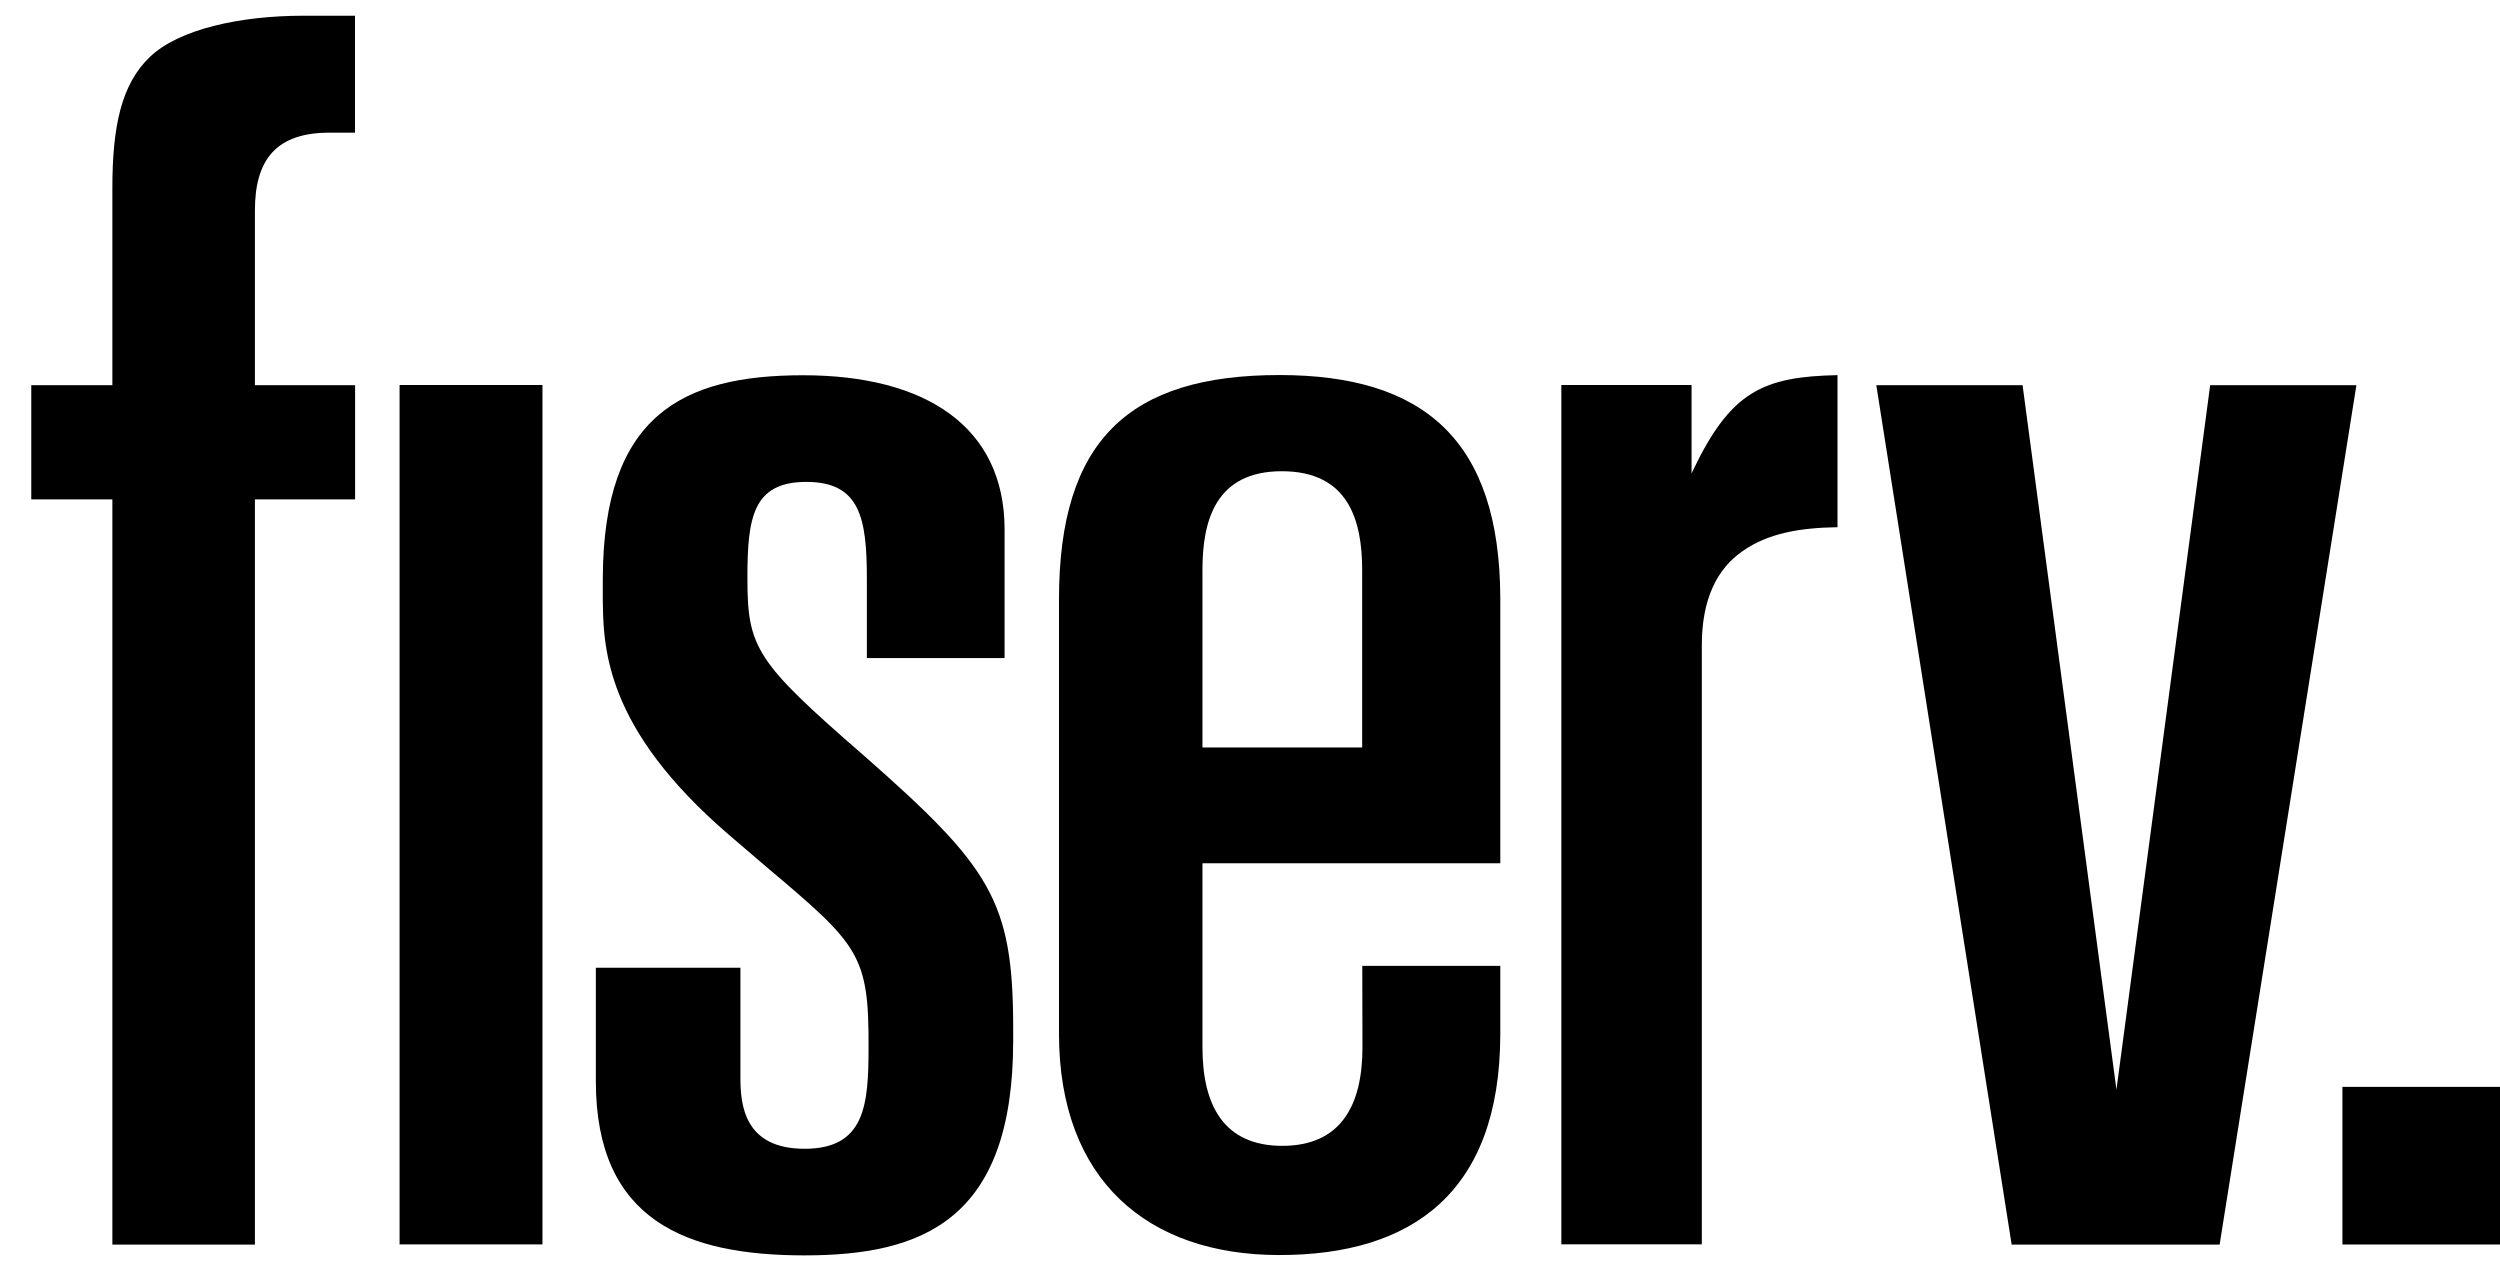 <svg width="59" height="30" viewBox="0 0 59 30" fill="none" xmlns="http://www.w3.org/2000/svg">
<path d="M59 25.65H55.281V29.37H59V25.65Z" fill="black"/>
<path d="M47.733 9.091L49.948 25.716L52.16 9.091H55.611L52.383 29.373H47.475L44.281 9.091H47.733Z" fill="black"/>
<path d="M2.652 9.091H0.738V11.786H2.652V29.373H6.016V11.786H8.38V9.091H6.016V4.968C6.016 4.367 6.141 3.906 6.431 3.591C6.723 3.279 7.168 3.131 7.773 3.131H8.378V0.371H7.162C5.667 0.371 4.227 0.688 3.542 1.339C2.857 1.989 2.652 2.999 2.652 4.438V9.091Z" fill="black"/>
<path d="M28.378 20.373H35.407V14.123C35.398 10.384 33.601 8.851 30.195 8.851C26.653 8.851 24.992 10.38 24.992 14.148V24.419C25.003 27.846 27.078 29.619 30.193 29.619C33.308 29.619 35.398 28.16 35.407 24.419V22.794H32.15L32.154 24.72C32.154 26.092 31.64 27.042 30.262 27.042C28.881 27.042 28.378 26.084 28.378 24.718V20.373ZM28.378 13.45C28.378 12.306 28.675 11.121 30.252 11.121C31.828 11.121 32.147 12.288 32.147 13.449V17.64H28.378V13.45Z" fill="black"/>
<path d="M20.395 17.838C17.837 15.617 17.639 15.295 17.639 13.64C17.639 12.23 17.761 11.373 19.028 11.373C20.294 11.373 20.458 12.219 20.458 13.657V15.53H23.708V12.474C23.697 10.075 21.852 8.856 18.953 8.856C16.101 8.856 14.242 9.805 14.226 13.64C14.223 14.292 14.227 14.292 14.226 14.04C14.231 15.246 14.236 17.157 17.217 19.714L18.072 20.446C20.268 22.298 20.508 22.521 20.498 24.725C20.497 26.082 20.413 27.111 18.988 27.111C17.563 27.111 17.474 26.074 17.474 25.434V22.839H14.062V25.517C14.062 28.812 16.207 29.627 18.984 29.627C21.764 29.627 23.911 28.803 23.911 24.564V24.212C23.904 21.25 23.369 20.455 20.395 17.838Z" fill="black"/>
<path d="M39.921 11.175V9.086H36.848V29.367H40.163V15.233C40.162 14.141 40.518 13.421 41.138 12.997C41.724 12.593 42.446 12.456 43.365 12.442V8.853C41.606 8.89 40.847 9.237 39.955 11.101L39.921 11.175Z" fill="black"/>
<path d="M9.43 29.368H12.802V9.086H9.43V29.368Z" fill="black"/>
</svg>
